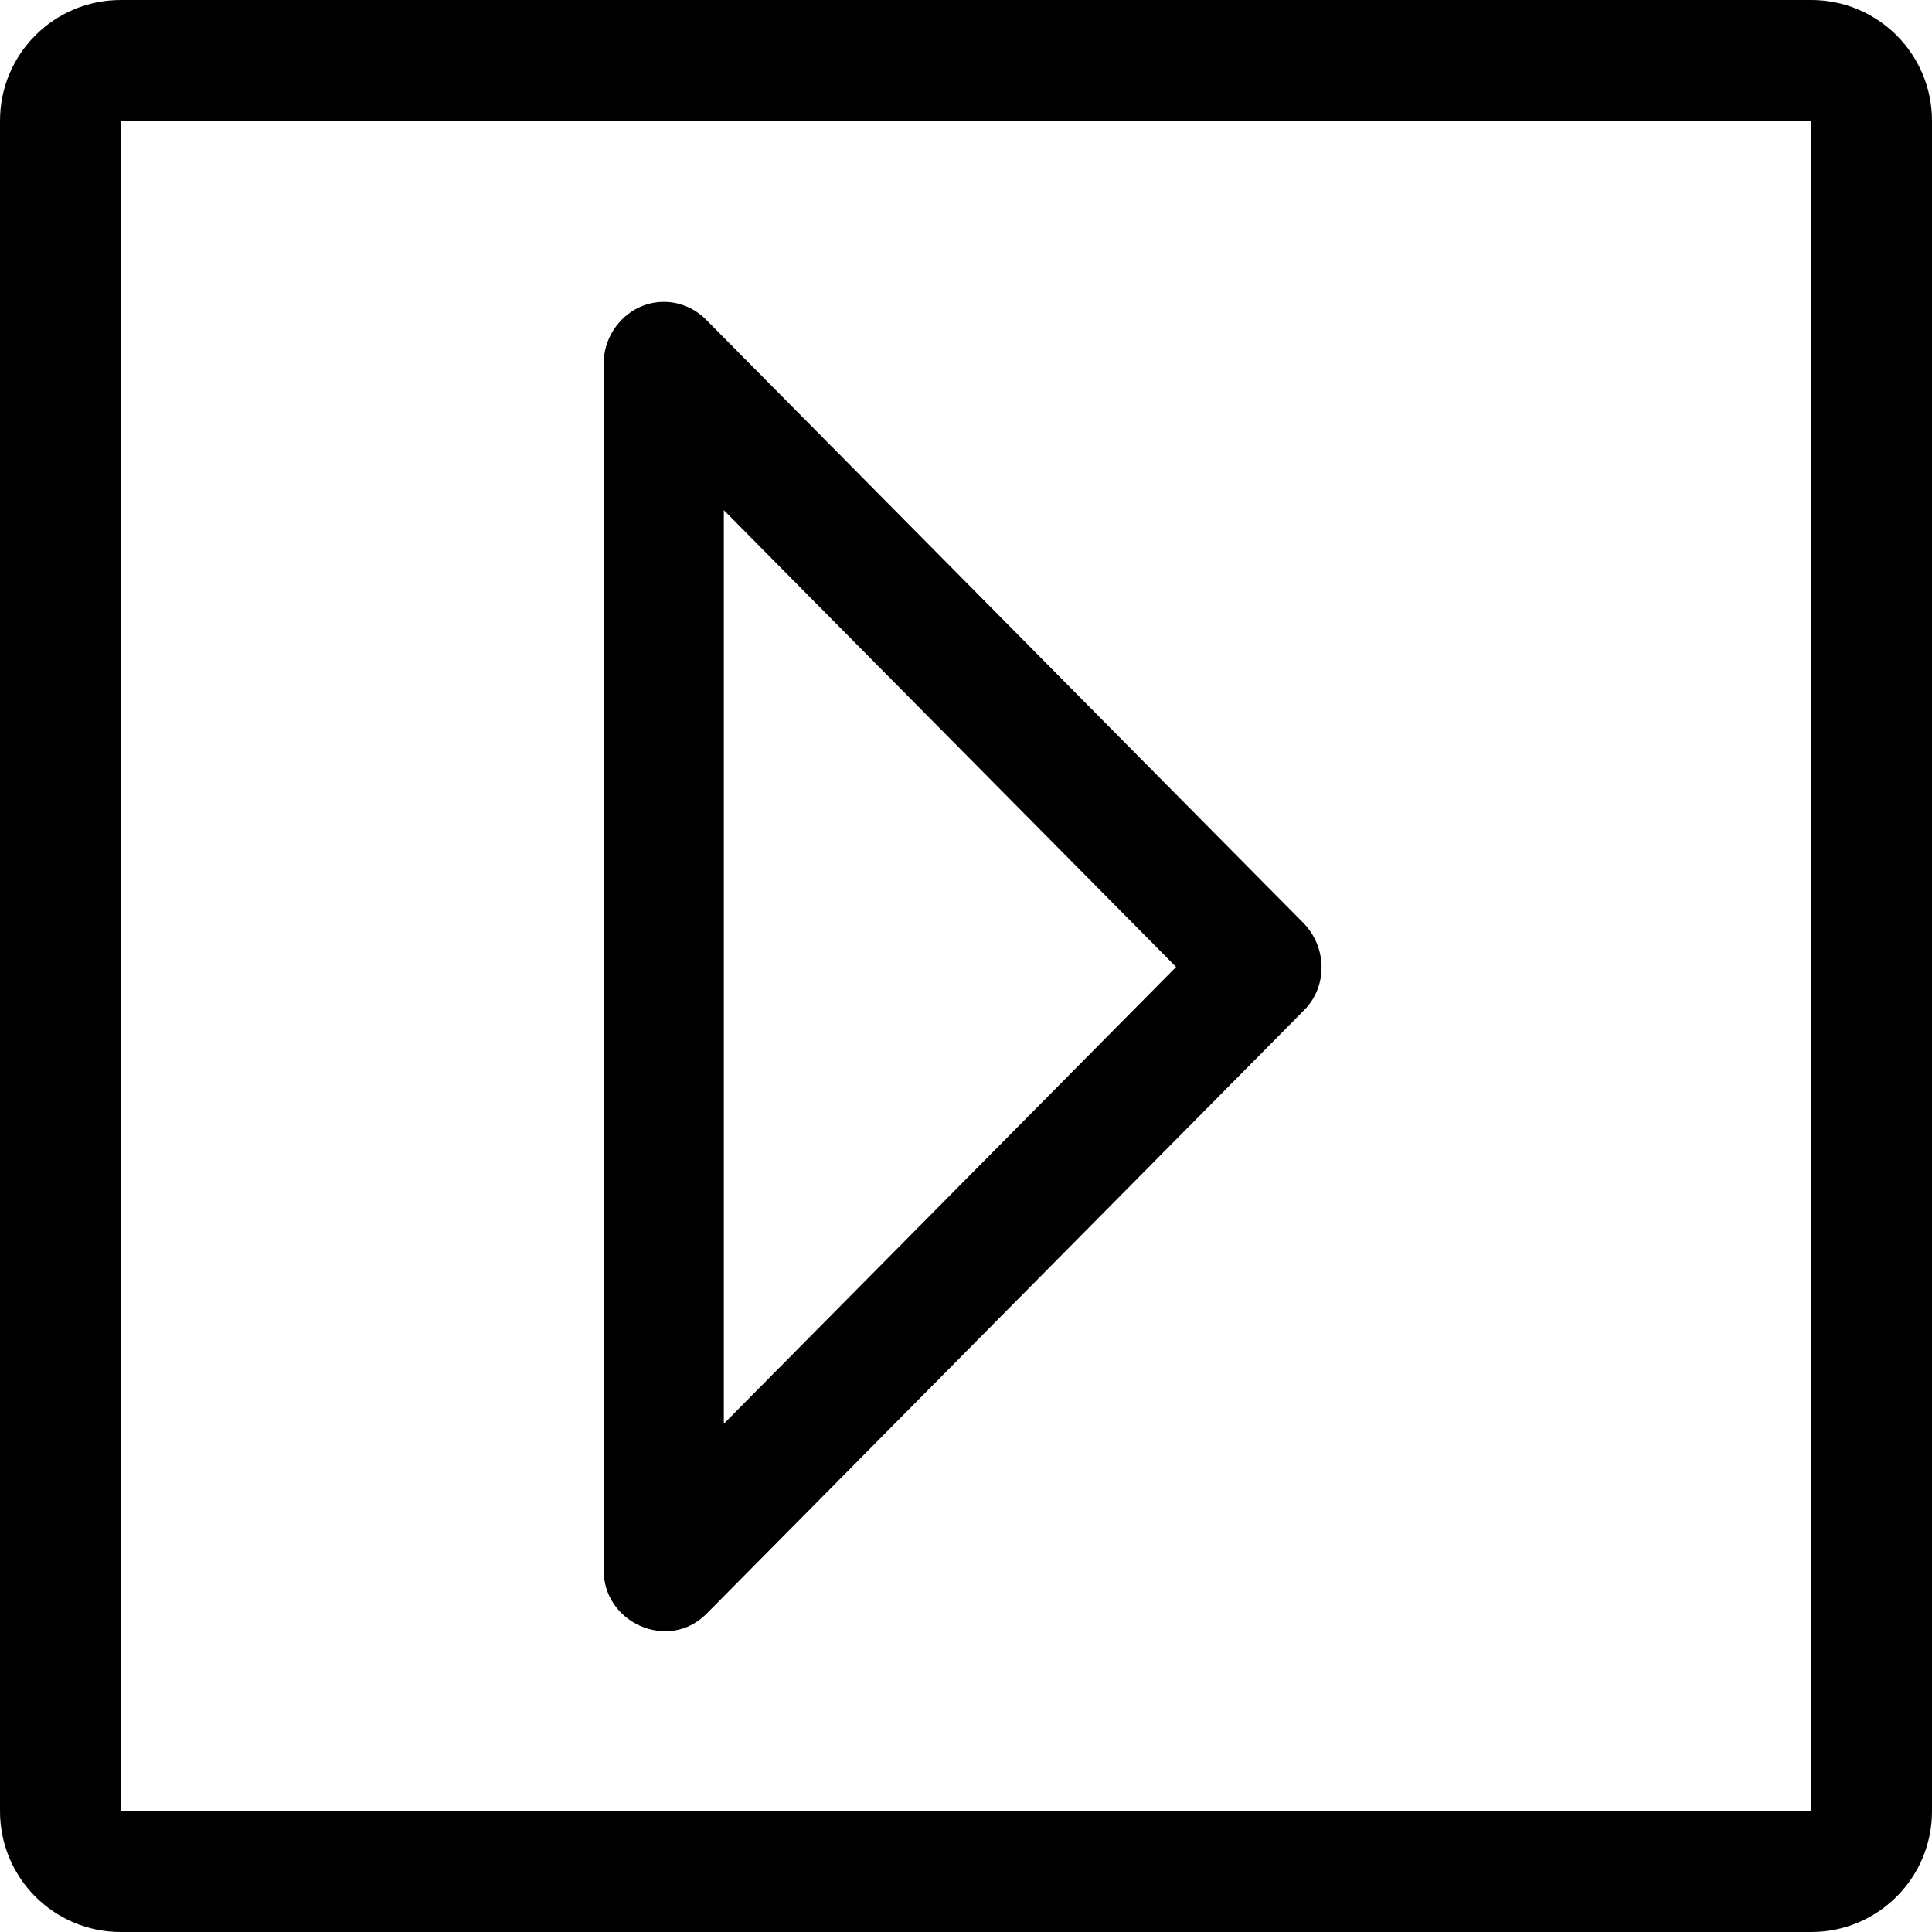 <?xml version="1.0" encoding="iso-8859-1"?>
<!-- Generator: Adobe Illustrator 19.0.0, SVG Export Plug-In . SVG Version: 6.00 Build 0)  -->
<svg version="1.1" id="Capa_1" xmlns="http://www.w3.org/2000/svg" xmlns:xlink="http://www.w3.org/1999/xlink" x="0px" y="0px"
	 viewBox="0 0 384.97 384.97" style="enable-background:new 0 0 384.97 384.97;" xml:space="preserve">
<g>
	<g id="Arrow_Drop_Right_Square">
		<path d="M360.909,0H24.061C10.767,0,0,10.767,0,24.061v336.848c0,13.293,10.767,24.061,24.061,24.061h336.848
			c13.281,0,24.061-10.767,24.061-24.061V24.061C384.97,10.767,374.191,0,360.909,0z M360.909,360.909H24.061V24.061h336.848
			V360.909z"/>
		<path id="Arrow_Drop_Down_2_" d="M132.273,60.152c-6.785,0-12.151,5.883-11.97,12.56v239.92
			c-0.289,10.671,12.872,16.602,20.476,8.926l119.1-120.291c4.692-4.74,4.523-12.403,0-17.191L140.875,63.881
			C138.697,61.607,135.666,60.152,132.273,60.152z M234.35,192.677l-90.119,91.021V101.656L234.35,192.677z"/>
	</g>
	<g>
	</g>
	<g>
	</g>
	<g>
	</g>
	<g>
	</g>
	<g>
	</g>
	<g>
	</g>
</g>
<g>
</g>
<g>
</g>
<g>
</g>
<g>
</g>
<g>
</g>
<g>
</g>
<g>
</g>
<g>
</g>
<g>
</g>
<g>
</g>
<g>
</g>
<g>
</g>
<g>
</g>
<g>
</g>
<g>
</g>
</svg>
